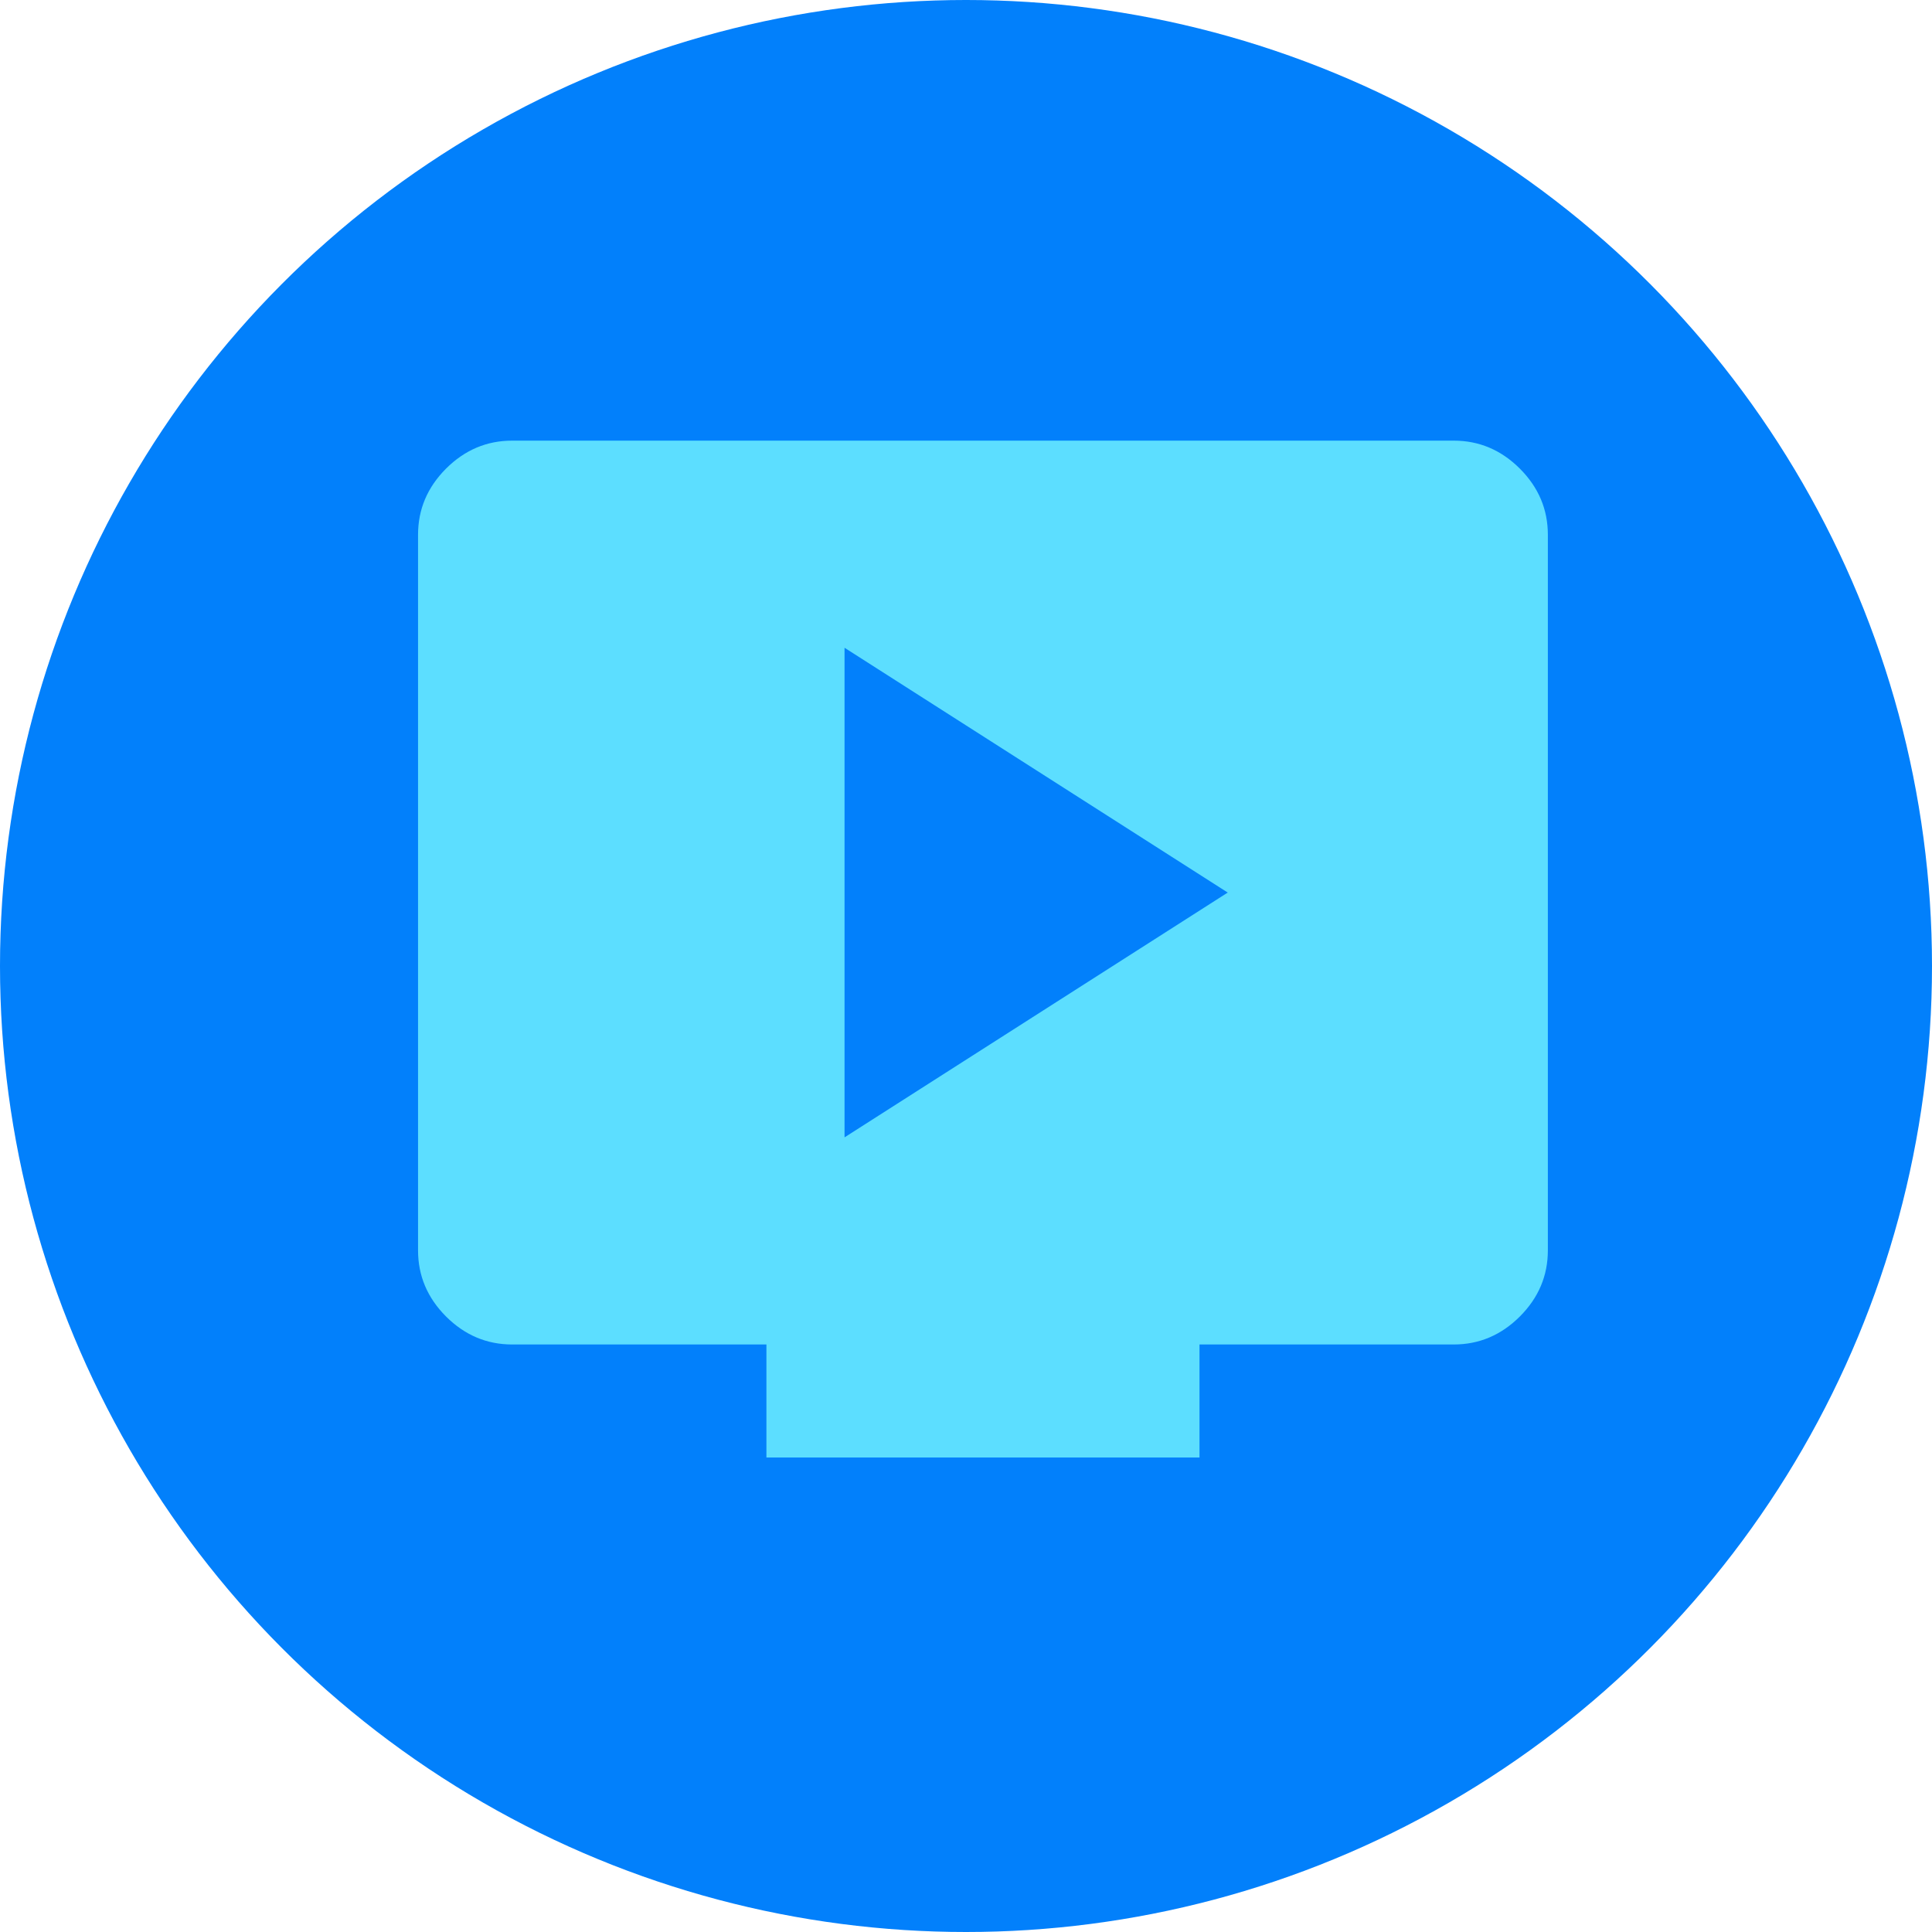 <svg width="82" height="82" viewBox="0 0 82 82" fill="none" xmlns="http://www.w3.org/2000/svg">
<circle cx="41" cy="41" r="41" fill="#0280FB"/>
<mask id="mask0_249_116" style="mask-type:alpha" maskUnits="userSpaceOnUse" x="12" y="11" width="59" height="59">
<rect x="12.947" y="11.509" width="57.544" height="57.544" fill="#D9D9D9"/>
</mask>
<g mask="url(#mask0_249_116)">
<path d="M35.845 48.273L52.109 37.883L35.845 27.493V48.273ZM32.529 61.86V57.064H21.739C20.66 57.064 19.724 56.668 18.931 55.876C18.139 55.083 17.743 54.147 17.743 53.068V22.698C17.743 21.619 18.139 20.683 18.931 19.89C19.724 19.098 20.66 18.702 21.739 18.702H61.7C62.779 18.702 63.714 19.098 64.507 19.89C65.3 20.683 65.696 21.619 65.696 22.698V53.068C65.696 54.147 65.3 55.083 64.507 55.876C63.714 56.668 62.779 57.064 61.7 57.064H50.91V61.86H32.529Z" fill="#5CDEFF"/>
</g>
</svg>
